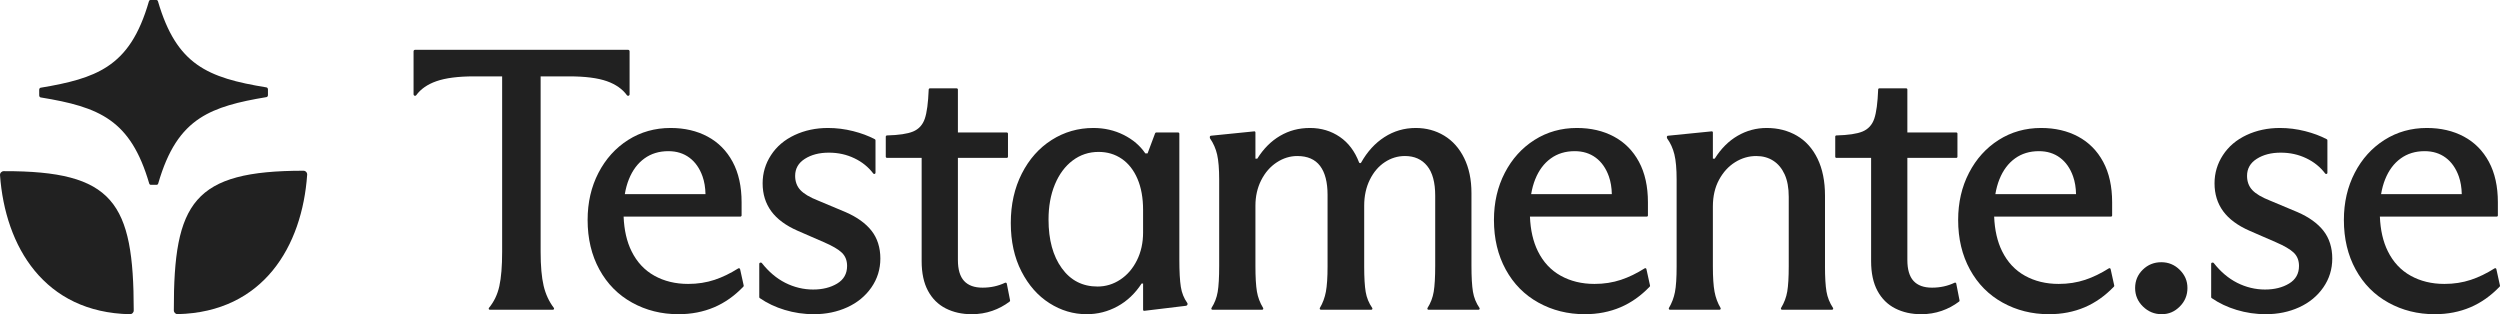 <svg width="2371" height="298" viewBox="0 0 2371 298" fill="none" xmlns="http://www.w3.org/2000/svg">
<path d="M3.545 162.33C1.512 162.336 -0.139 164.076 0.009 166.104C4.908 233.805 41.861 296.337 123.242 298C125.204 298.041 126.833 296.403 126.833 294.438C126.808 191.77 107.73 162.047 3.545 162.33Z" fill="#212121"/>
<path d="M287.77 161.917C183.585 161.936 164.595 191.71 164.863 294.381C164.869 296.346 166.501 297.979 168.462 297.933C249.839 296.033 286.613 233.394 291.317 165.68C291.46 163.649 289.803 161.914 287.77 161.917Z" fill="#212121"/>
<path d="M189.59 112.091C205.711 101.548 226.24 96.493 252.755 92.096C253.537 91.966 254.135 91.138 254.132 90.158L254.124 84.822C254.124 83.842 253.523 83.016 252.738 82.887C196.812 73.734 167.502 61.61 149.837 1.301C149.615 0.53 149.025 0 148.364 0L142.697 0.005C142.036 0.005 141.446 0.538 141.224 1.309C132.048 33.057 119.573 51.46 101.72 63.164C85.599 73.739 65.07 78.795 38.555 83.192C37.774 83.321 37.176 84.15 37.178 85.129L37.187 90.462C37.187 91.442 37.787 92.268 38.572 92.397C94.498 101.518 123.83 113.641 141.498 173.986C141.723 174.757 142.313 175.287 142.974 175.284L148.592 175.279C149.253 175.279 149.84 174.746 150.065 173.975C159.265 142.225 171.741 123.791 189.593 112.085L189.59 112.091Z" fill="#212121"/>
<path d="M539.678 72.426C555.035 72.426 567.025 73.968 575.654 77.036C584.003 80.013 590.304 84.429 594.556 90.285C594.82 90.648 595.237 90.871 595.688 90.871C596.468 90.871 597.099 90.238 597.099 89.458V48.657C597.099 47.877 596.468 47.245 595.688 47.245H393.636C392.856 47.245 392.224 47.877 392.224 48.657V89.458C392.224 90.238 392.856 90.871 393.636 90.871H393.651C394.091 90.871 394.498 90.656 394.757 90.298C399.014 84.437 405.375 80.019 413.848 77.036C422.586 73.968 434.522 72.426 449.649 72.426H476.232V238.76C476.232 252.473 475.346 263.354 473.572 271.389C471.83 279.3 468.541 286.18 463.711 292.023C463.555 292.21 463.47 292.443 463.47 292.686C463.47 293.264 463.939 293.731 464.514 293.731H524.435C525.022 293.731 525.496 293.254 525.496 292.668C525.496 292.438 525.419 292.212 525.279 292.028C520.664 285.949 517.432 278.953 515.57 271.031C513.677 262.996 512.734 252.235 512.734 238.758V72.426H539.672H539.678Z" fill="#212121"/>
<path d="M677.808 265.366C670.01 267.97 661.617 269.266 652.641 269.266C640.591 269.266 629.896 266.667 620.565 261.466C611.226 256.268 604.022 248.521 598.943 238.233C594.435 229.115 591.941 218.172 591.431 205.428H702.146C702.799 205.428 703.33 204.897 703.33 204.244V191.951C703.33 176.824 700.494 163.995 694.823 153.472C689.151 142.954 681.232 134.973 671.075 129.531C660.913 124.095 649.215 121.374 635.984 121.374C621.098 121.374 607.684 125.157 595.753 132.721C583.817 140.292 574.427 150.694 567.574 163.932C560.717 177.176 557.296 192.071 557.296 208.618C557.296 226.35 561.017 242.017 568.46 255.61C575.903 269.209 586.238 279.67 599.474 286.995C612.705 294.323 627.355 297.99 643.427 297.99C655.713 297.99 666.999 295.8 677.277 291.426C687.382 287.13 696.628 280.605 705.018 271.85C705.293 271.564 705.404 271.158 705.319 270.772L701.918 255.312C701.742 254.514 700.828 254.128 700.134 254.563C692.585 259.316 685.145 262.915 677.806 265.361L677.808 265.366ZM596.46 169.962C599.881 161.453 604.788 154.889 611.169 150.279C617.551 145.669 625.11 143.363 633.853 143.363C641.65 143.363 648.324 145.436 653.879 149.569C659.429 153.71 663.565 159.623 666.284 167.301C668.045 172.292 668.972 177.915 669.094 184.147H592.573C593.43 178.995 594.72 174.264 596.455 169.96L596.46 169.962Z" fill="#212121"/>
<path d="M801.969 201.168L775.738 190.174C767.94 187.106 762.386 183.792 759.078 180.244C755.766 176.697 754.117 172.209 754.117 166.767C754.117 159.911 757.183 154.531 763.331 150.632C769.474 146.729 777.033 144.778 786.017 144.778C795 144.778 802.852 146.55 810.295 150.098C817.557 153.557 823.518 158.366 828.198 164.523C828.423 164.819 828.77 164.995 829.141 164.995C829.793 164.995 830.324 164.464 830.324 163.811V133.081C830.324 132.641 830.083 132.236 829.695 132.032C823.7 128.878 816.878 126.328 809.234 124.387C801.314 122.382 793.338 121.374 785.307 121.374C773.726 121.374 763.155 123.623 753.583 128.111C744.014 132.604 736.571 138.927 731.252 147.087C725.935 155.244 723.276 164.171 723.276 173.862C723.276 184.03 725.99 192.835 731.428 200.282C736.861 207.732 745.252 213.938 756.595 218.903L781.05 229.542C789.319 233.09 795.107 236.458 798.419 239.651C801.726 242.843 803.381 247.041 803.381 252.242C803.381 259.572 800.247 265.133 793.988 268.911C787.723 272.694 780.102 274.586 771.126 274.586C762.15 274.586 753.104 272.458 744.718 268.204C736.478 264.024 729.092 257.792 722.566 249.508C722.341 249.223 721.999 249.054 721.636 249.054H721.269C720.616 249.054 720.085 249.586 720.085 250.239V281.769C720.085 282.157 720.274 282.525 720.595 282.746C727.559 287.539 735.419 291.268 744.188 293.916C753.166 296.632 762.38 297.995 771.835 297.995C783.411 297.995 793.988 295.805 803.559 291.431C813.128 287.063 820.75 280.792 826.421 272.635C832.093 264.477 834.929 255.317 834.929 245.149C834.929 234.981 832.15 225.998 826.6 218.903C821.045 211.811 812.831 205.903 801.964 201.171L801.969 201.168Z" fill="#212121"/>
<path d="M931.868 272.813C924.07 272.813 918.223 270.686 914.323 266.431C910.422 262.173 908.475 255.558 908.475 246.572V149.75H954.787C955.44 149.75 955.97 149.219 955.97 148.566V126.815C955.97 126.162 955.44 125.631 954.787 125.631H908.475V84.967C908.475 84.314 907.944 83.782 907.291 83.782H881.967C881.332 83.782 880.809 84.282 880.783 84.917C880.278 97.576 879.051 106.772 877.103 112.511C875.093 118.422 871.372 122.503 865.939 124.745C860.676 126.921 852.439 128.152 841.215 128.445C840.575 128.46 840.065 128.986 840.065 129.629V148.566C840.065 149.219 840.596 149.75 841.248 149.75H874.091V247.634C874.091 258.984 876.096 268.379 880.118 275.829C884.132 283.276 889.744 288.835 896.953 292.499C904.158 296.163 912.37 297.995 921.587 297.995C928.436 297.995 934.934 296.932 941.082 294.802C946.992 292.755 952.469 289.832 957.509 286.031C957.869 285.759 958.04 285.3 957.954 284.857L954.849 269.014C954.701 268.255 953.875 267.843 953.176 268.175C946.686 271.266 939.585 272.813 931.865 272.813H931.868Z" fill="#212121"/>
<path d="M1118.49 245.857V126.81C1118.49 126.157 1117.96 125.626 1117.3 125.626H1096.62C1096.13 125.626 1095.69 125.932 1095.51 126.396L1088.36 145.491H1086.23C1081.27 138.165 1074.41 132.311 1065.67 127.935C1056.93 123.563 1047.36 121.374 1036.96 121.374C1022.55 121.374 1009.37 125.157 997.443 132.721C985.507 140.292 976.054 150.932 969.088 164.64C962.114 178.355 958.631 193.96 958.631 211.456C958.631 228.952 961.997 244.261 968.731 257.385C975.466 270.507 984.328 280.559 995.317 287.532C1006.3 294.505 1018.06 297.995 1030.58 297.995C1040.98 297.995 1050.73 295.513 1059.83 290.545C1068.92 285.58 1076.54 278.372 1082.69 268.911H1084.11V293.797C1084.11 294.352 1084.56 294.8 1085.11 294.8C1085.15 294.8 1085.19 294.8 1085.23 294.792L1124.74 290.022C1125.62 289.916 1126.29 289.164 1126.29 288.275C1126.29 287.905 1126.17 287.547 1125.95 287.244C1122.83 282.862 1120.81 277.812 1119.91 272.101C1118.96 266.193 1118.49 257.442 1118.49 245.854L1118.49 245.857ZM1084.11 220.323C1084.11 230.252 1082.16 239.12 1078.25 246.922C1074.36 254.724 1069.1 260.816 1062.48 265.187C1055.86 269.564 1048.66 271.748 1040.86 271.748C1026.68 271.748 1015.39 265.96 1007.01 254.372C998.618 242.789 994.426 227.415 994.426 208.263C994.426 195.735 996.43 184.623 1000.45 174.927C1004.47 165.236 1010.08 157.672 1017.29 152.228C1024.49 146.791 1032.7 144.071 1041.92 144.071C1050.19 144.071 1057.52 146.26 1063.9 150.634C1070.28 155.011 1075.24 161.333 1078.79 169.607C1082.33 177.889 1084.1 187.694 1084.1 199.044V220.323H1084.11Z" fill="#212121"/>
<path d="M1395.53 251.889V183.084C1395.53 170.317 1393.22 159.266 1388.61 149.924C1384.01 140.585 1377.68 133.493 1369.65 128.645C1361.61 123.799 1352.64 121.374 1342.71 121.374C1331.84 121.374 1321.91 124.271 1312.94 130.06C1304.1 135.763 1296.75 143.804 1290.9 154.192C1290.72 154.511 1290.38 154.71 1290.02 154.71H1289.89C1289.47 154.71 1289.09 154.448 1288.94 154.055C1284.92 143.506 1278.86 135.444 1270.76 129.883C1262.48 124.209 1253.03 121.374 1242.4 121.374C1231.77 121.374 1222.55 123.854 1214.04 128.821C1205.54 133.788 1198.33 141.002 1192.42 150.455H1190.65V125.579C1190.65 125.02 1190.2 124.566 1189.64 124.566C1189.61 124.566 1189.57 124.566 1189.54 124.571L1148.32 128.73C1147.8 128.782 1147.41 129.218 1147.41 129.738V130.638C1147.41 130.842 1147.47 131.039 1147.58 131.208C1150.8 135.872 1153.04 140.984 1154.32 146.555C1155.61 152.23 1156.27 160.154 1156.27 170.317V252.242C1156.27 263.12 1155.79 271.339 1154.85 276.892C1153.92 282.352 1151.96 287.412 1148.99 292.072C1148.88 292.235 1148.83 292.421 1148.83 292.613V292.725C1148.83 293.284 1149.28 293.738 1149.84 293.738H1197.08C1197.64 293.738 1198.09 293.284 1198.09 292.725V292.6C1198.09 292.416 1198.04 292.235 1197.95 292.077C1194.96 287.184 1193 282.005 1192.07 276.537C1191.12 270.981 1190.65 262.881 1190.65 252.242V195.144C1190.65 186.16 1192.48 178.065 1196.15 170.848C1199.81 163.64 1204.71 158.027 1210.86 154.003C1217 149.986 1223.49 147.975 1230.35 147.975C1240.04 147.975 1247.24 151.111 1251.97 157.371C1256.7 163.64 1259.06 172.8 1259.06 184.857V252.597C1259.06 263 1258.53 271.036 1257.47 276.713C1256.42 282.282 1254.53 287.4 1251.77 292.056C1251.67 292.227 1251.62 292.421 1251.62 292.621C1251.62 293.238 1252.12 293.738 1252.74 293.738H1300.58C1301.14 293.738 1301.6 293.284 1301.6 292.725V292.631C1301.6 292.427 1301.53 292.227 1301.42 292.059C1298.21 287.402 1296.14 282.347 1295.22 276.889C1294.27 271.336 1293.8 263.236 1293.8 252.597V195.141C1293.8 185.919 1295.57 177.707 1299.12 170.491C1302.66 163.282 1307.39 157.724 1313.3 153.821C1319.2 149.922 1325.58 147.97 1332.44 147.97C1341.41 147.97 1348.44 151.106 1353.53 157.366C1358.61 163.634 1361.15 173.033 1361.15 185.561V251.884C1361.15 262.762 1360.67 271.033 1359.73 276.711C1358.8 282.284 1356.84 287.407 1353.87 292.066C1353.76 292.23 1353.71 292.416 1353.71 292.608V292.719C1353.71 293.279 1354.16 293.732 1354.72 293.732H1402.32C1402.88 293.732 1403.33 293.279 1403.33 292.719V292.626C1403.33 292.421 1403.27 292.222 1403.15 292.053C1399.94 287.397 1397.88 282.279 1396.95 276.708C1396 271.033 1395.53 262.759 1395.53 251.881L1395.53 251.889Z" fill="#212121"/>
<path d="M1537.37 265.366C1529.58 267.97 1521.18 269.266 1512.21 269.266C1500.16 269.266 1489.46 266.667 1480.13 261.466C1470.79 256.268 1463.59 248.521 1458.51 238.233C1454 229.115 1451.51 218.172 1451 205.428H1561.8C1562.41 205.428 1562.9 204.939 1562.9 204.335V191.951C1562.9 176.824 1560.06 163.995 1554.39 153.472C1548.72 142.954 1540.8 134.973 1530.64 129.531C1520.48 124.095 1508.78 121.374 1495.55 121.374C1480.66 121.374 1467.25 125.157 1455.32 132.721C1443.38 140.292 1433.99 150.694 1427.14 163.932C1420.28 177.176 1416.86 192.071 1416.86 208.618C1416.86 226.35 1420.58 242.017 1428.03 255.61C1435.47 269.209 1445.8 279.67 1459.04 286.995C1472.27 294.323 1486.92 297.99 1502.99 297.99C1515.28 297.99 1526.56 295.8 1536.84 291.426C1546.96 287.125 1556.22 280.587 1564.62 271.813C1564.87 271.549 1564.98 271.176 1564.89 270.818L1561.46 255.185C1561.3 254.447 1560.45 254.089 1559.81 254.493C1552.23 259.279 1544.75 262.902 1537.37 265.358V265.366ZM1456.03 169.962C1459.45 161.453 1464.35 154.889 1470.74 150.279C1477.12 145.669 1484.68 143.363 1493.42 143.363C1501.22 143.363 1507.89 145.436 1513.44 149.569C1518.99 153.71 1523.13 159.623 1525.85 167.301C1527.61 172.292 1528.54 177.915 1528.66 184.147H1452.14C1453 178.995 1454.29 174.264 1456.02 169.96L1456.03 169.962Z" fill="#212121"/>
<path d="M1730.83 252.597V185.567C1730.83 171.859 1728.46 160.152 1723.74 150.455C1719.01 140.764 1712.45 133.493 1704.07 128.645C1695.68 123.799 1686.17 121.374 1675.54 121.374C1665.61 121.374 1656.4 123.854 1647.89 128.821C1639.38 133.788 1632.17 141.002 1626.26 150.455H1624.49V125.579C1624.49 125.02 1624.04 124.566 1623.48 124.566C1623.45 124.566 1623.41 124.566 1623.38 124.571L1581.88 128.725C1581.32 128.782 1580.89 129.251 1580.89 129.814V130.599C1580.89 130.829 1580.97 131.052 1581.1 131.236C1584.3 135.665 1586.59 140.71 1587.98 146.379C1589.4 152.173 1590.11 160.154 1590.11 170.32V252.602C1590.11 263.48 1589.58 271.634 1588.51 277.071C1587.47 282.414 1585.57 287.41 1582.82 292.064C1582.72 292.232 1582.66 292.421 1582.66 292.618V292.647C1582.66 293.251 1583.15 293.74 1583.76 293.74H1630.84C1631.44 293.74 1631.93 293.251 1631.93 292.647V292.618C1631.93 292.424 1631.88 292.232 1631.78 292.066C1629.03 287.407 1627.13 282.29 1626.08 276.718C1625.02 271.044 1624.49 263.008 1624.49 252.602V195.854C1624.49 186.163 1626.44 177.713 1630.34 170.499C1634.24 163.29 1639.32 157.731 1645.58 153.829C1651.84 149.929 1658.52 147.978 1665.6 147.978C1671.75 147.978 1677.12 149.455 1681.73 152.412C1686.34 155.371 1689.94 159.683 1692.54 165.355C1695.14 171.03 1696.44 178.125 1696.44 186.634V252.602C1696.44 263.006 1695.96 270.987 1695.02 276.542C1694.09 282.002 1692.13 287.174 1689.16 292.061C1689.05 292.232 1688.99 292.426 1688.99 292.626V292.647C1688.99 293.251 1689.48 293.74 1690.09 293.74H1737.52C1738.13 293.74 1738.62 293.251 1738.62 292.647C1738.62 292.434 1738.55 292.227 1738.44 292.048C1735.23 287.164 1733.16 281.997 1732.24 276.54C1731.29 270.984 1730.82 263.006 1730.82 252.599L1730.83 252.597Z" fill="#212121"/>
<path d="M1832.34 272.813C1824.54 272.813 1818.69 270.686 1814.79 266.431C1810.89 262.173 1808.94 255.558 1808.94 246.572V149.75H1855.35C1855.95 149.75 1856.44 149.26 1856.44 148.657V126.724C1856.44 126.121 1855.95 125.631 1855.35 125.631H1808.94V84.876C1808.94 84.272 1808.46 83.782 1807.85 83.782H1782.35C1781.76 83.782 1781.28 84.249 1781.26 84.834C1780.76 97.534 1779.53 106.759 1777.58 112.511C1775.57 118.422 1771.84 122.503 1766.41 124.745C1761.14 126.926 1752.87 128.16 1741.6 128.448C1741.01 128.463 1740.54 128.948 1740.54 129.541V148.657C1740.54 149.26 1741.02 149.75 1741.63 149.75H1774.56V247.634C1774.56 258.984 1776.57 268.379 1780.59 275.829C1784.6 283.276 1790.21 288.835 1797.42 292.499C1804.63 296.163 1812.84 297.995 1822.06 297.995C1828.91 297.995 1835.4 296.932 1841.55 294.802C1847.48 292.75 1852.97 289.814 1858.02 285.997C1858.36 285.746 1858.51 285.323 1858.43 284.914L1855.3 268.9C1855.16 268.198 1854.4 267.817 1853.75 268.125C1847.23 271.25 1840.1 272.813 1832.34 272.813H1832.34Z" fill="#212121"/>
<path d="M1977.63 265.366C1969.83 267.97 1961.44 269.266 1952.47 269.266C1940.41 269.266 1929.72 266.667 1920.39 261.466C1911.05 256.268 1903.84 248.521 1898.77 238.233C1894.26 229.115 1891.76 218.172 1891.25 205.428H2002.06C2002.66 205.428 2003.15 204.939 2003.15 204.335V191.951C2003.15 176.824 2000.32 163.995 1994.64 153.472C1988.97 142.954 1981.05 134.973 1970.9 129.531C1960.73 124.095 1949.04 121.374 1935.81 121.374C1920.92 121.374 1907.51 125.157 1895.57 132.721C1883.64 140.292 1874.25 150.694 1867.4 163.932C1860.54 177.176 1857.11 192.071 1857.11 208.618C1857.11 226.35 1860.84 242.017 1868.28 255.61C1875.72 269.209 1886.06 279.67 1899.3 286.995C1912.53 294.323 1927.17 297.99 1943.25 297.99C1955.53 297.99 1966.82 295.8 1977.1 291.426C1987.21 287.125 1996.47 280.587 2004.87 271.813C2005.13 271.549 2005.23 271.176 2005.15 270.818L2001.71 255.185C2001.55 254.447 2000.71 254.089 2000.07 254.493C1992.48 259.279 1985 262.902 1977.63 265.358V265.366ZM1896.28 169.962C1899.71 161.453 1904.62 154.889 1910.99 150.279C1917.37 145.669 1924.93 143.363 1933.68 143.363C1941.48 143.363 1948.15 145.436 1953.7 149.569C1959.25 153.71 1963.39 159.623 1966.11 167.301C1967.87 172.292 1968.8 177.915 1968.92 184.147H1892.4C1893.25 178.995 1894.55 174.264 1896.28 169.96L1896.28 169.962Z" fill="#212121"/>
<path d="M2049.76 248.687C2042.9 248.687 2037.05 251.053 2032.21 255.779C2027.36 260.513 2024.95 266.302 2024.95 273.159C2024.95 280.015 2027.43 285.869 2032.39 290.714C2037.35 295.557 2043.25 297.985 2050.11 297.985C2056.96 297.985 2062.45 295.557 2067.3 290.714C2072.14 285.869 2074.57 280.02 2074.57 273.159C2074.57 266.297 2072.14 260.806 2067.3 255.955C2062.45 251.112 2056.6 248.684 2049.75 248.684L2049.76 248.687Z" fill="#212121"/>
<path d="M2178.95 201.168L2152.72 190.174C2144.93 187.106 2139.37 183.792 2136.07 180.244C2132.75 176.697 2131.1 172.209 2131.1 166.767C2131.1 159.911 2134.17 154.531 2140.32 150.632C2146.46 146.729 2154.02 144.778 2163 144.778C2171.98 144.778 2179.84 146.55 2187.28 150.098C2194.55 153.562 2200.53 158.384 2205.21 164.559C2205.42 164.831 2205.74 164.995 2206.08 164.995H2206.22C2206.82 164.995 2207.31 164.505 2207.31 163.901V133.027C2207.31 132.62 2207.09 132.247 2206.73 132.058C2200.72 128.891 2193.89 126.333 2186.22 124.387C2178.3 122.382 2170.32 121.374 2162.29 121.374C2150.71 121.374 2140.14 123.623 2130.57 128.111C2121 132.604 2113.56 138.927 2108.24 147.087C2102.92 155.244 2100.26 164.171 2100.26 173.862C2100.26 184.03 2102.98 192.835 2108.42 200.282C2113.85 207.732 2122.24 213.938 2133.58 218.903L2158.04 229.542C2166.31 233.09 2172.09 236.458 2175.41 239.651C2178.71 242.843 2180.37 247.041 2180.37 252.242C2180.37 259.572 2177.23 265.133 2170.97 268.911C2164.71 272.694 2157.09 274.586 2148.11 274.586C2139.13 274.586 2130.09 272.458 2121.71 268.204C2113.45 264.016 2106.06 257.774 2099.53 249.472C2099.32 249.207 2099 249.052 2098.67 249.052H2098.17C2097.56 249.052 2097.07 249.542 2097.07 250.145V281.813C2097.07 282.173 2097.25 282.51 2097.55 282.715C2104.52 287.521 2112.39 291.258 2121.18 293.914C2130.16 296.63 2139.37 297.992 2148.82 297.992C2160.4 297.992 2170.98 295.803 2180.55 291.429C2190.12 287.06 2197.74 280.789 2203.41 272.632C2209.08 264.475 2211.92 255.315 2211.92 245.147C2211.92 234.979 2209.14 225.995 2203.59 218.9C2198.03 211.808 2189.82 205.9 2178.95 201.168Z" fill="#212121"/>
<path d="M2367.54 255.193C2367.38 254.455 2366.53 254.097 2365.89 254.501C2358.31 259.287 2350.83 262.91 2343.45 265.366C2335.66 267.97 2327.26 269.266 2318.29 269.266C2306.24 269.266 2295.54 266.667 2286.21 261.466C2276.87 256.268 2269.67 248.521 2264.59 238.233C2260.08 229.115 2257.59 218.172 2257.08 205.428H2367.88C2368.49 205.428 2368.98 204.939 2368.98 204.335V191.951C2368.98 176.824 2366.14 163.995 2360.47 153.472C2354.8 142.954 2346.88 134.973 2336.72 129.531C2326.56 124.095 2314.86 121.374 2301.63 121.374C2286.74 121.374 2273.33 125.157 2261.4 132.721C2249.46 140.292 2240.07 150.694 2233.22 163.932C2226.36 177.176 2222.94 192.071 2222.94 208.618C2222.94 226.35 2226.66 242.017 2234.11 255.61C2241.55 269.209 2251.88 279.67 2265.12 286.995C2278.35 294.323 2293 297.99 2309.07 297.99C2321.36 297.99 2332.64 295.8 2342.92 291.426C2353.04 287.125 2362.3 280.587 2370.7 271.813C2370.95 271.549 2371.06 271.176 2370.97 270.818L2367.54 255.185V255.193ZM2262.11 169.962C2265.53 161.453 2270.43 154.889 2276.82 150.279C2283.2 145.669 2290.76 143.363 2299.5 143.363C2307.3 143.363 2313.97 145.436 2319.52 149.569C2325.07 153.71 2329.21 159.623 2331.93 167.301C2333.69 172.292 2334.62 177.915 2334.74 184.147H2258.22C2259.08 178.995 2260.37 174.264 2262.1 169.96L2262.11 169.962Z" fill="#212121"/>
</svg>
